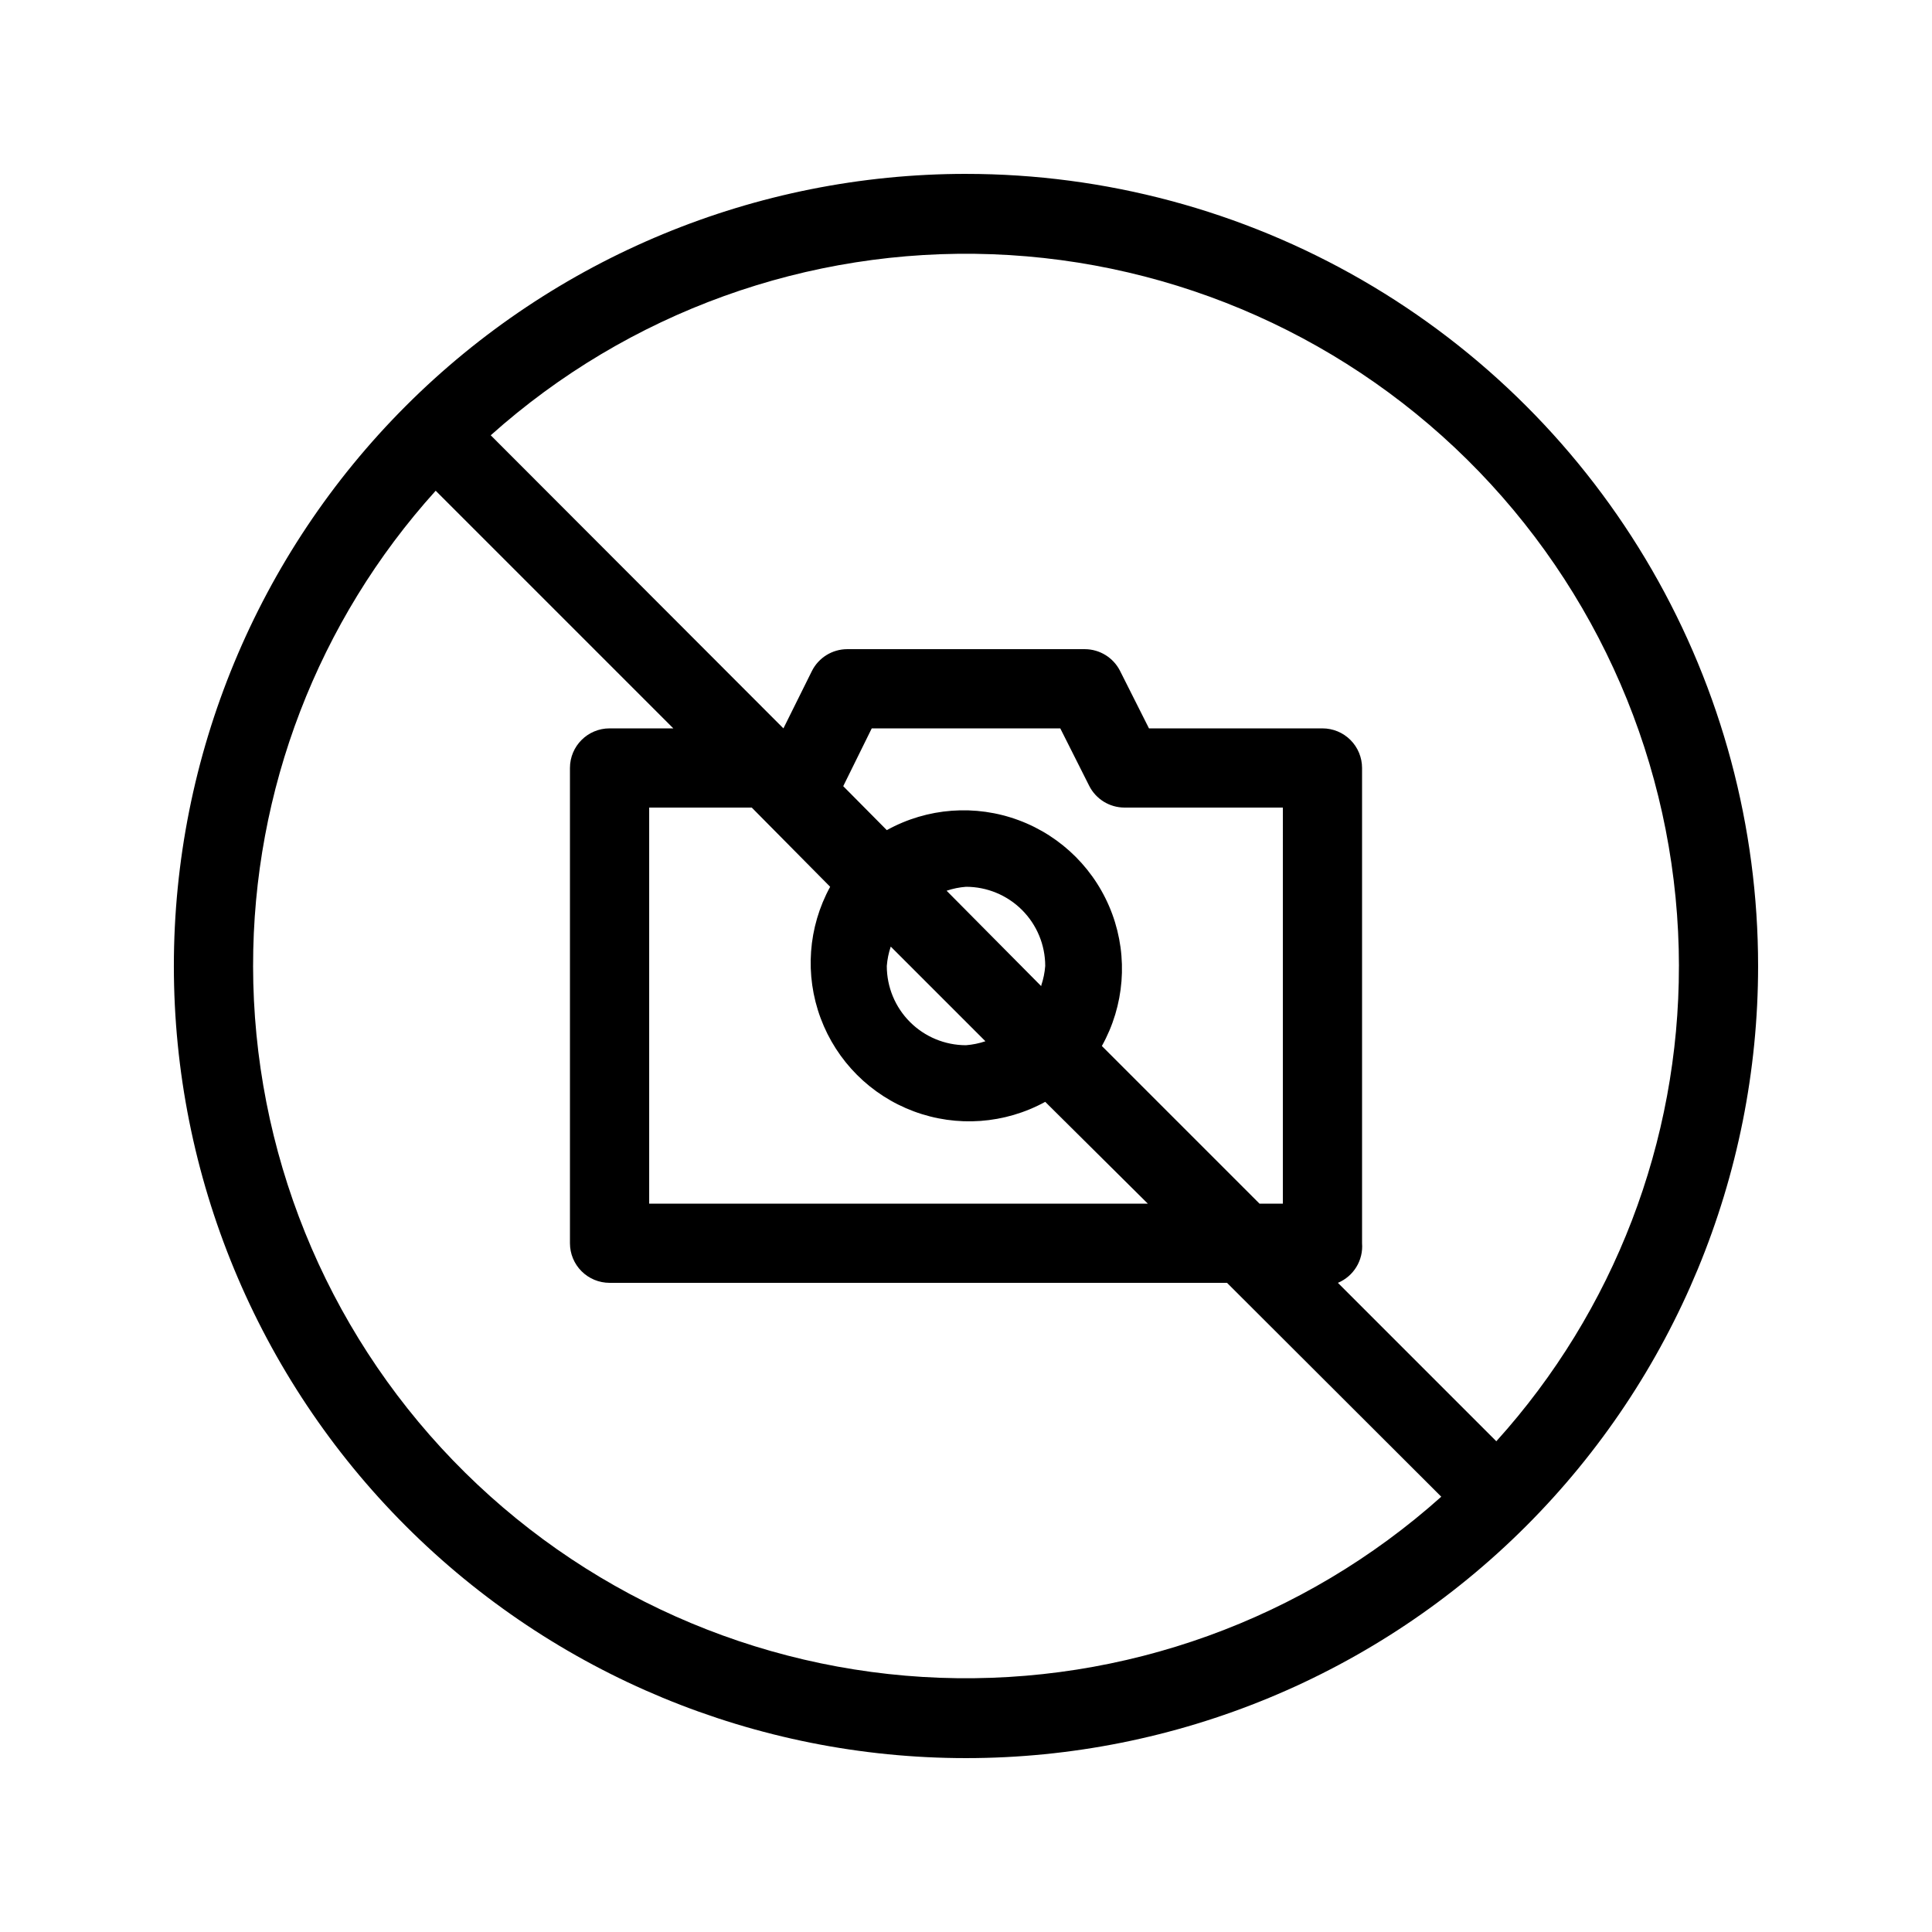 <?xml version="1.0" encoding="UTF-8"?>
<!-- Uploaded to: ICON Repo, www.svgrepo.com, Generator: ICON Repo Mixer Tools -->
<svg fill="#000000" width="800px" height="800px" version="1.1" viewBox="144 144 512 512" xmlns="http://www.w3.org/2000/svg">
 <path d="m400 190.08c-55.676 0-109.07 22.117-148.44 61.484s-61.484 92.762-61.484 148.44c0 55.672 22.117 109.07 61.484 148.43 39.367 39.367 92.762 61.484 148.44 61.484 55.672 0 109.07-22.117 148.43-61.484 39.367-39.367 61.484-92.762 61.484-148.43 0-36.852-9.699-73.051-28.121-104.96-18.426-31.914-44.926-58.414-76.84-76.836-31.91-18.426-68.109-28.125-104.96-28.125zm188.93 209.92c0.055 46.531-17.191 91.422-48.387 125.95l-41.984-41.984c4.176-1.75 6.758-5.981 6.402-10.492v-125.95c0-2.785-1.105-5.453-3.074-7.422-1.965-1.969-4.637-3.074-7.422-3.074h-45.973l-7.66-15.219c-1.777-3.531-5.391-5.762-9.34-5.773h-62.977c-3.953 0.012-7.562 2.242-9.344 5.773l-7.555 15.219-77.566-77.672c36.426-32.582 84.062-49.781 132.91-47.98 48.84 1.797 95.082 22.453 129.02 57.625 33.93 35.176 52.914 82.129 52.957 131zm-224.93-20.992c-5.856 10.691-6.777 23.402-2.523 34.824 4.254 11.426 13.266 20.438 24.691 24.691 11.426 4.258 24.133 3.336 34.828-2.523l27.184 26.977h-132.14v-104.96h27.184zm55.945 26.344-25.086-25.297c1.664-0.562 3.391-0.914 5.144-1.047 5.566 0 10.906 2.211 14.844 6.148 3.934 3.934 6.148 9.273 6.148 14.844-0.137 1.75-0.488 3.477-1.051 5.141zm-14.801 14.59c-1.664 0.562-3.391 0.914-5.141 1.051-5.57 0-10.91-2.215-14.844-6.148-3.938-3.938-6.148-9.277-6.148-14.844 0.133-1.754 0.484-3.481 1.047-5.144zm30.859 1.258c5.977-10.695 6.981-23.473 2.75-34.973s-13.277-20.578-24.762-24.852-24.262-3.316-34.98 2.621l-11.547-11.652 7.559-15.32h49.961l7.66 15.219c1.777 3.527 5.391 5.762 9.344 5.773h41.984l-0.004 104.96h-6.191zm-224.93-21.199c-0.055-46.535 17.191-91.426 48.387-125.95l62.977 62.977h-16.898c-5.797 0-10.496 4.699-10.496 10.496v125.95c0 2.781 1.105 5.453 3.074 7.418 1.969 1.969 4.637 3.074 7.422 3.074h163.63l56.781 56.68c-36.426 32.582-84.062 49.781-132.9 47.984-48.84-1.801-95.086-22.457-129.02-57.629-33.934-35.172-52.918-82.129-52.961-131z"/>
</svg>